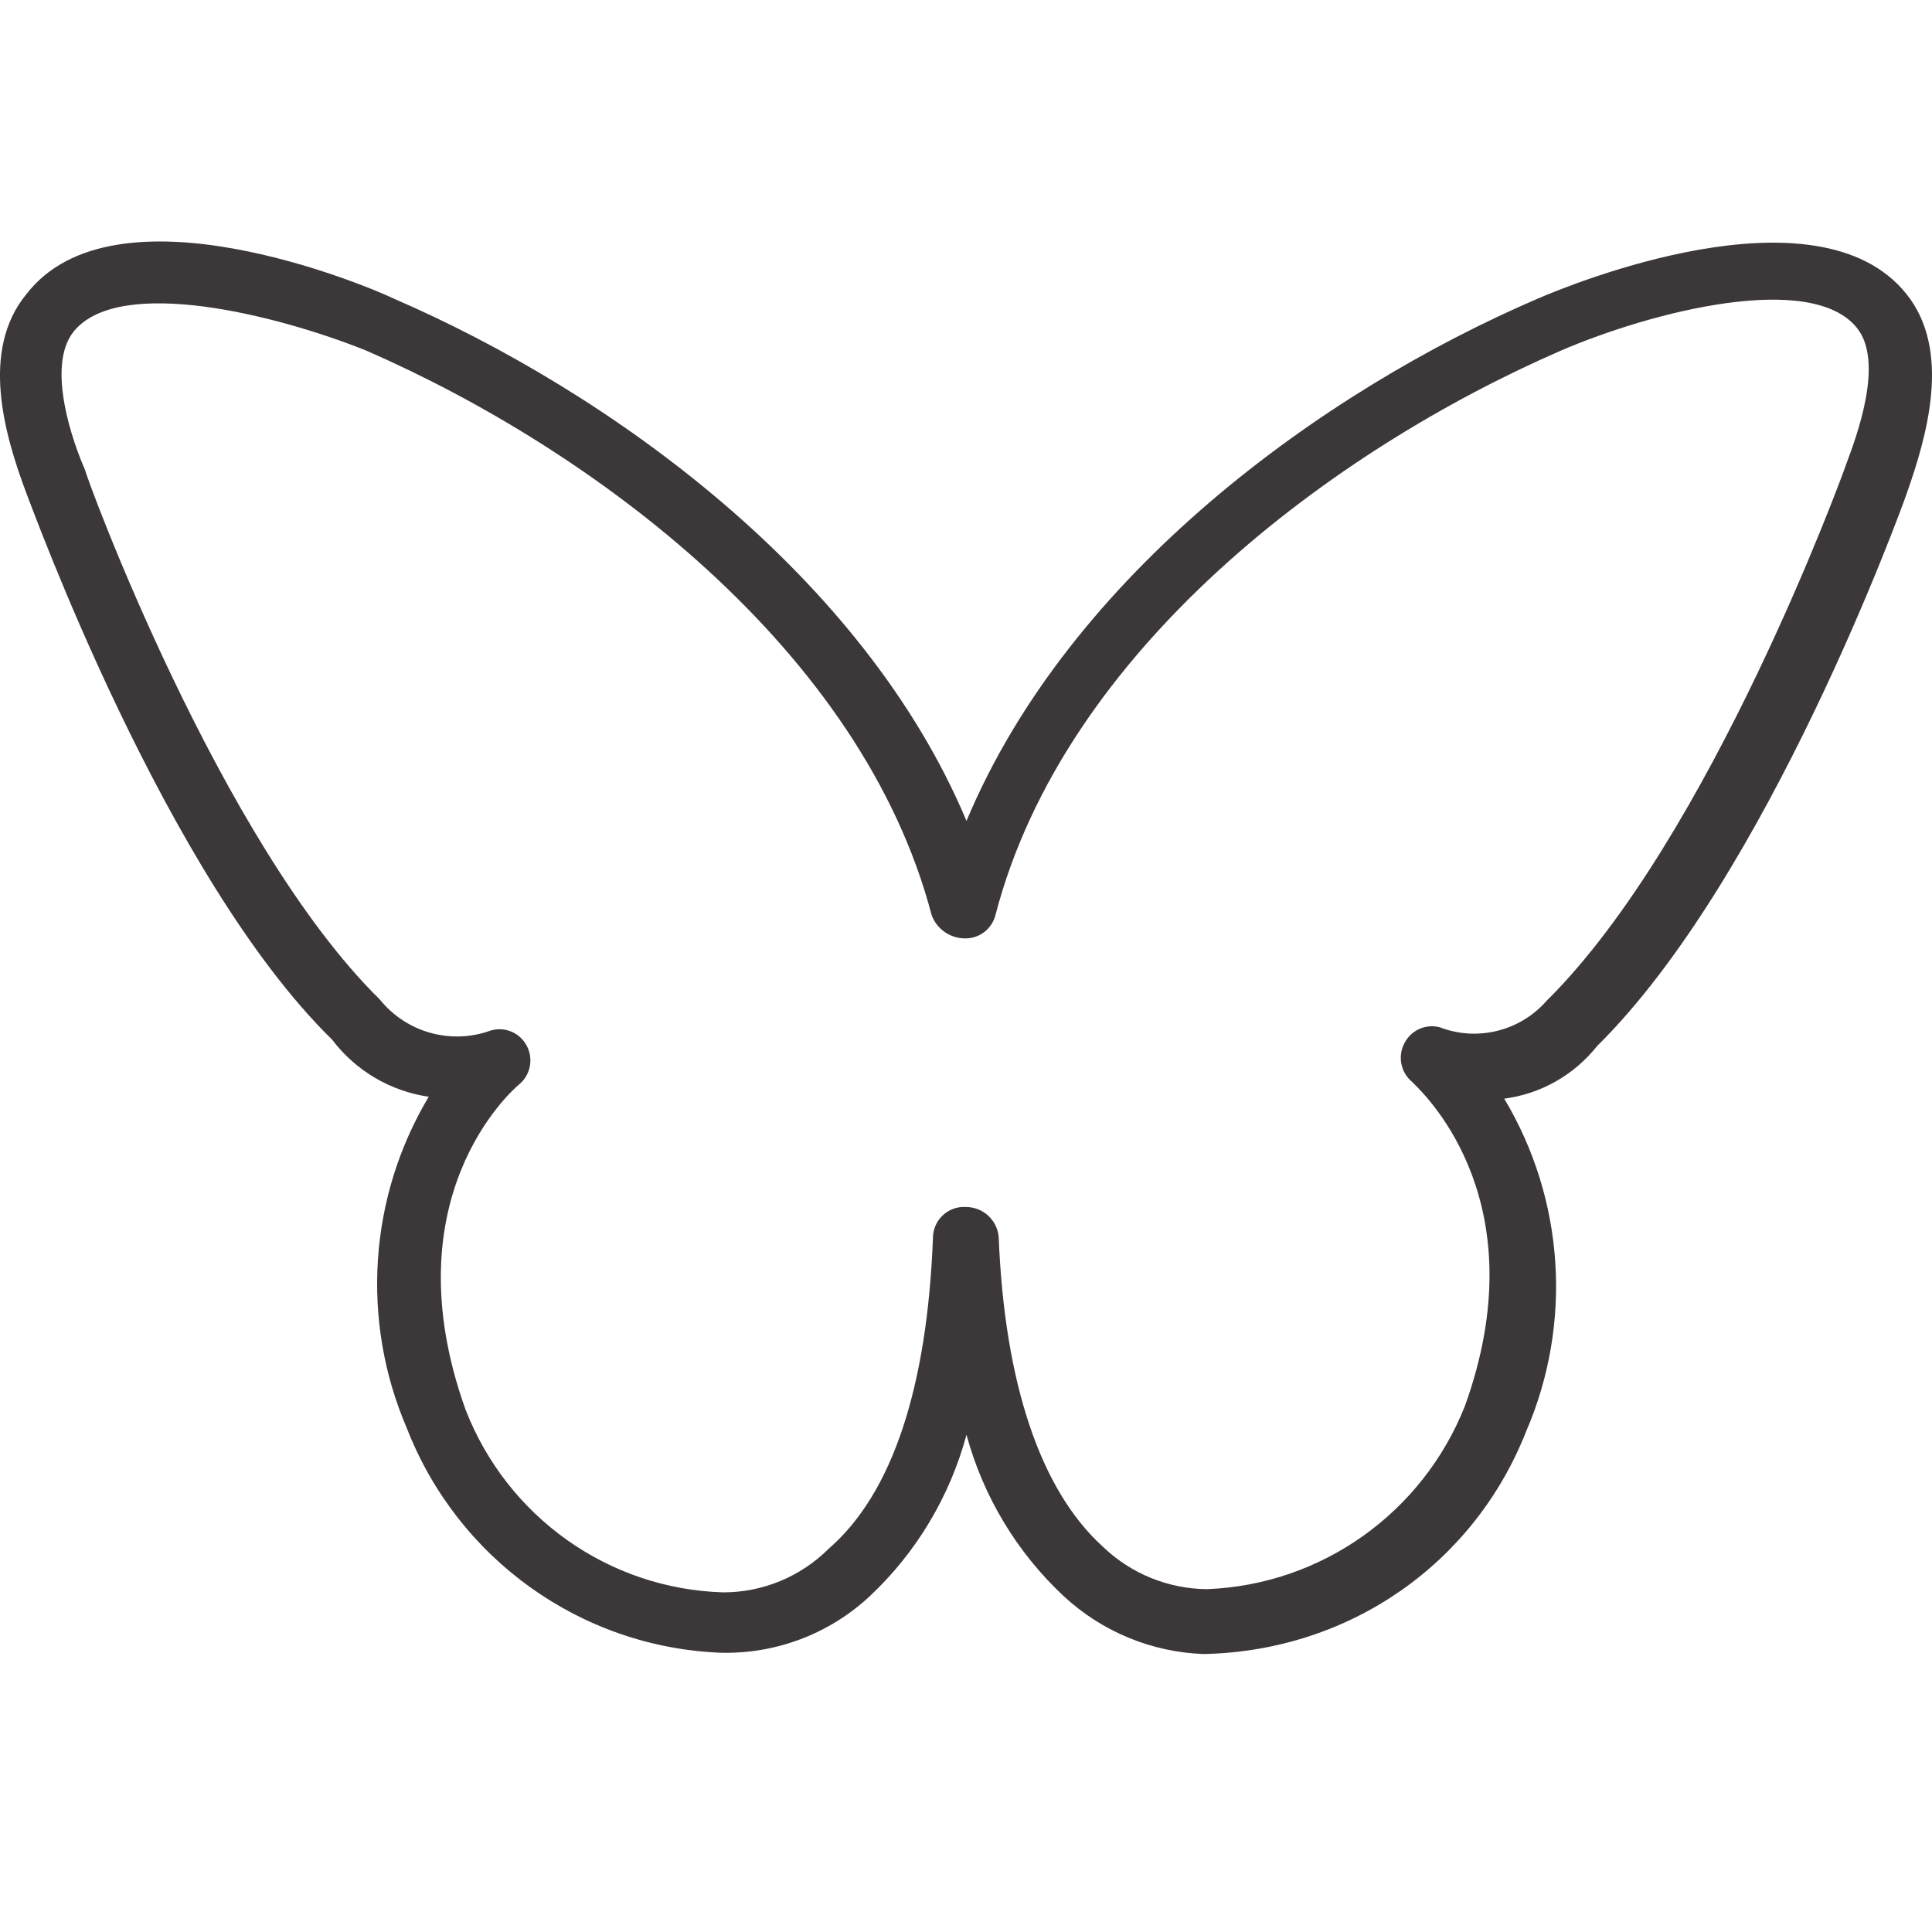 <svg width="24" height="24" viewBox="0 0 24 24" fill="none" xmlns="http://www.w3.org/2000/svg">
<path fill-rule="evenodd" clip-rule="evenodd" d="M13.215 19.829C13.691 20.27 14.307 20.524 14.953 20.547C16.776 20.508 18.316 19.414 18.958 17.782C19.537 16.441 19.436 14.9 18.686 13.648C19.14 13.589 19.553 13.355 19.839 12.995C21.954 10.908 23.62 6.322 23.684 6.136C23.94 5.411 24.244 4.355 23.684 3.654C22.57 2.26 19.455 3.557 19.102 3.71C16.419 4.863 13.287 7.136 12.006 10.198C10.732 7.16 7.593 4.879 4.893 3.71C4.541 3.541 1.425 2.235 0.328 3.654C-0.249 4.355 0.056 5.403 0.328 6.128C0.4 6.306 2.058 10.891 4.125 12.914C4.417 13.3 4.849 13.555 5.326 13.624C4.58 14.872 4.479 16.405 5.054 17.742C5.688 19.368 7.219 20.463 8.954 20.531C9.638 20.548 10.302 20.297 10.804 19.829C11.383 19.286 11.799 18.591 12.006 17.823C12.215 18.592 12.634 19.287 13.215 19.829ZM12.406 15.364C12.386 15.153 12.209 14.993 11.998 14.994C11.89 14.987 11.785 15.026 11.707 15.101C11.63 15.176 11.587 15.28 11.589 15.389C11.517 17.218 11.093 18.548 10.292 19.241C9.944 19.587 9.475 19.781 8.986 19.781C7.562 19.74 6.3 18.845 5.782 17.508C4.843 14.881 6.357 13.551 6.439 13.479C6.586 13.365 6.631 13.162 6.546 12.996C6.462 12.83 6.272 12.748 6.095 12.802C5.601 12.981 5.048 12.826 4.717 12.415C2.731 10.464 1.057 5.894 1.057 5.838C0.913 5.516 0.568 4.557 0.913 4.121C1.481 3.412 3.468 3.92 4.549 4.355C7.376 5.588 10.708 8.071 11.573 11.367C11.637 11.542 11.804 11.658 11.99 11.657C12.167 11.659 12.322 11.539 12.366 11.367C13.223 8.071 16.555 5.588 19.391 4.355C20.512 3.872 22.498 3.364 23.067 4.073C23.41 4.496 23.063 5.422 22.933 5.769L22.923 5.798C22.907 5.846 21.249 10.416 19.214 12.431C18.883 12.809 18.353 12.941 17.885 12.761C17.709 12.715 17.525 12.799 17.444 12.963C17.361 13.124 17.401 13.322 17.54 13.438C17.544 13.442 17.55 13.448 17.56 13.458C17.748 13.643 19.096 14.976 18.197 17.468C17.669 18.796 16.414 19.687 14.993 19.741C14.513 19.737 14.052 19.55 13.704 19.217C12.927 18.516 12.478 17.186 12.406 15.364Z" fill="#3C3738"/>
</svg>
